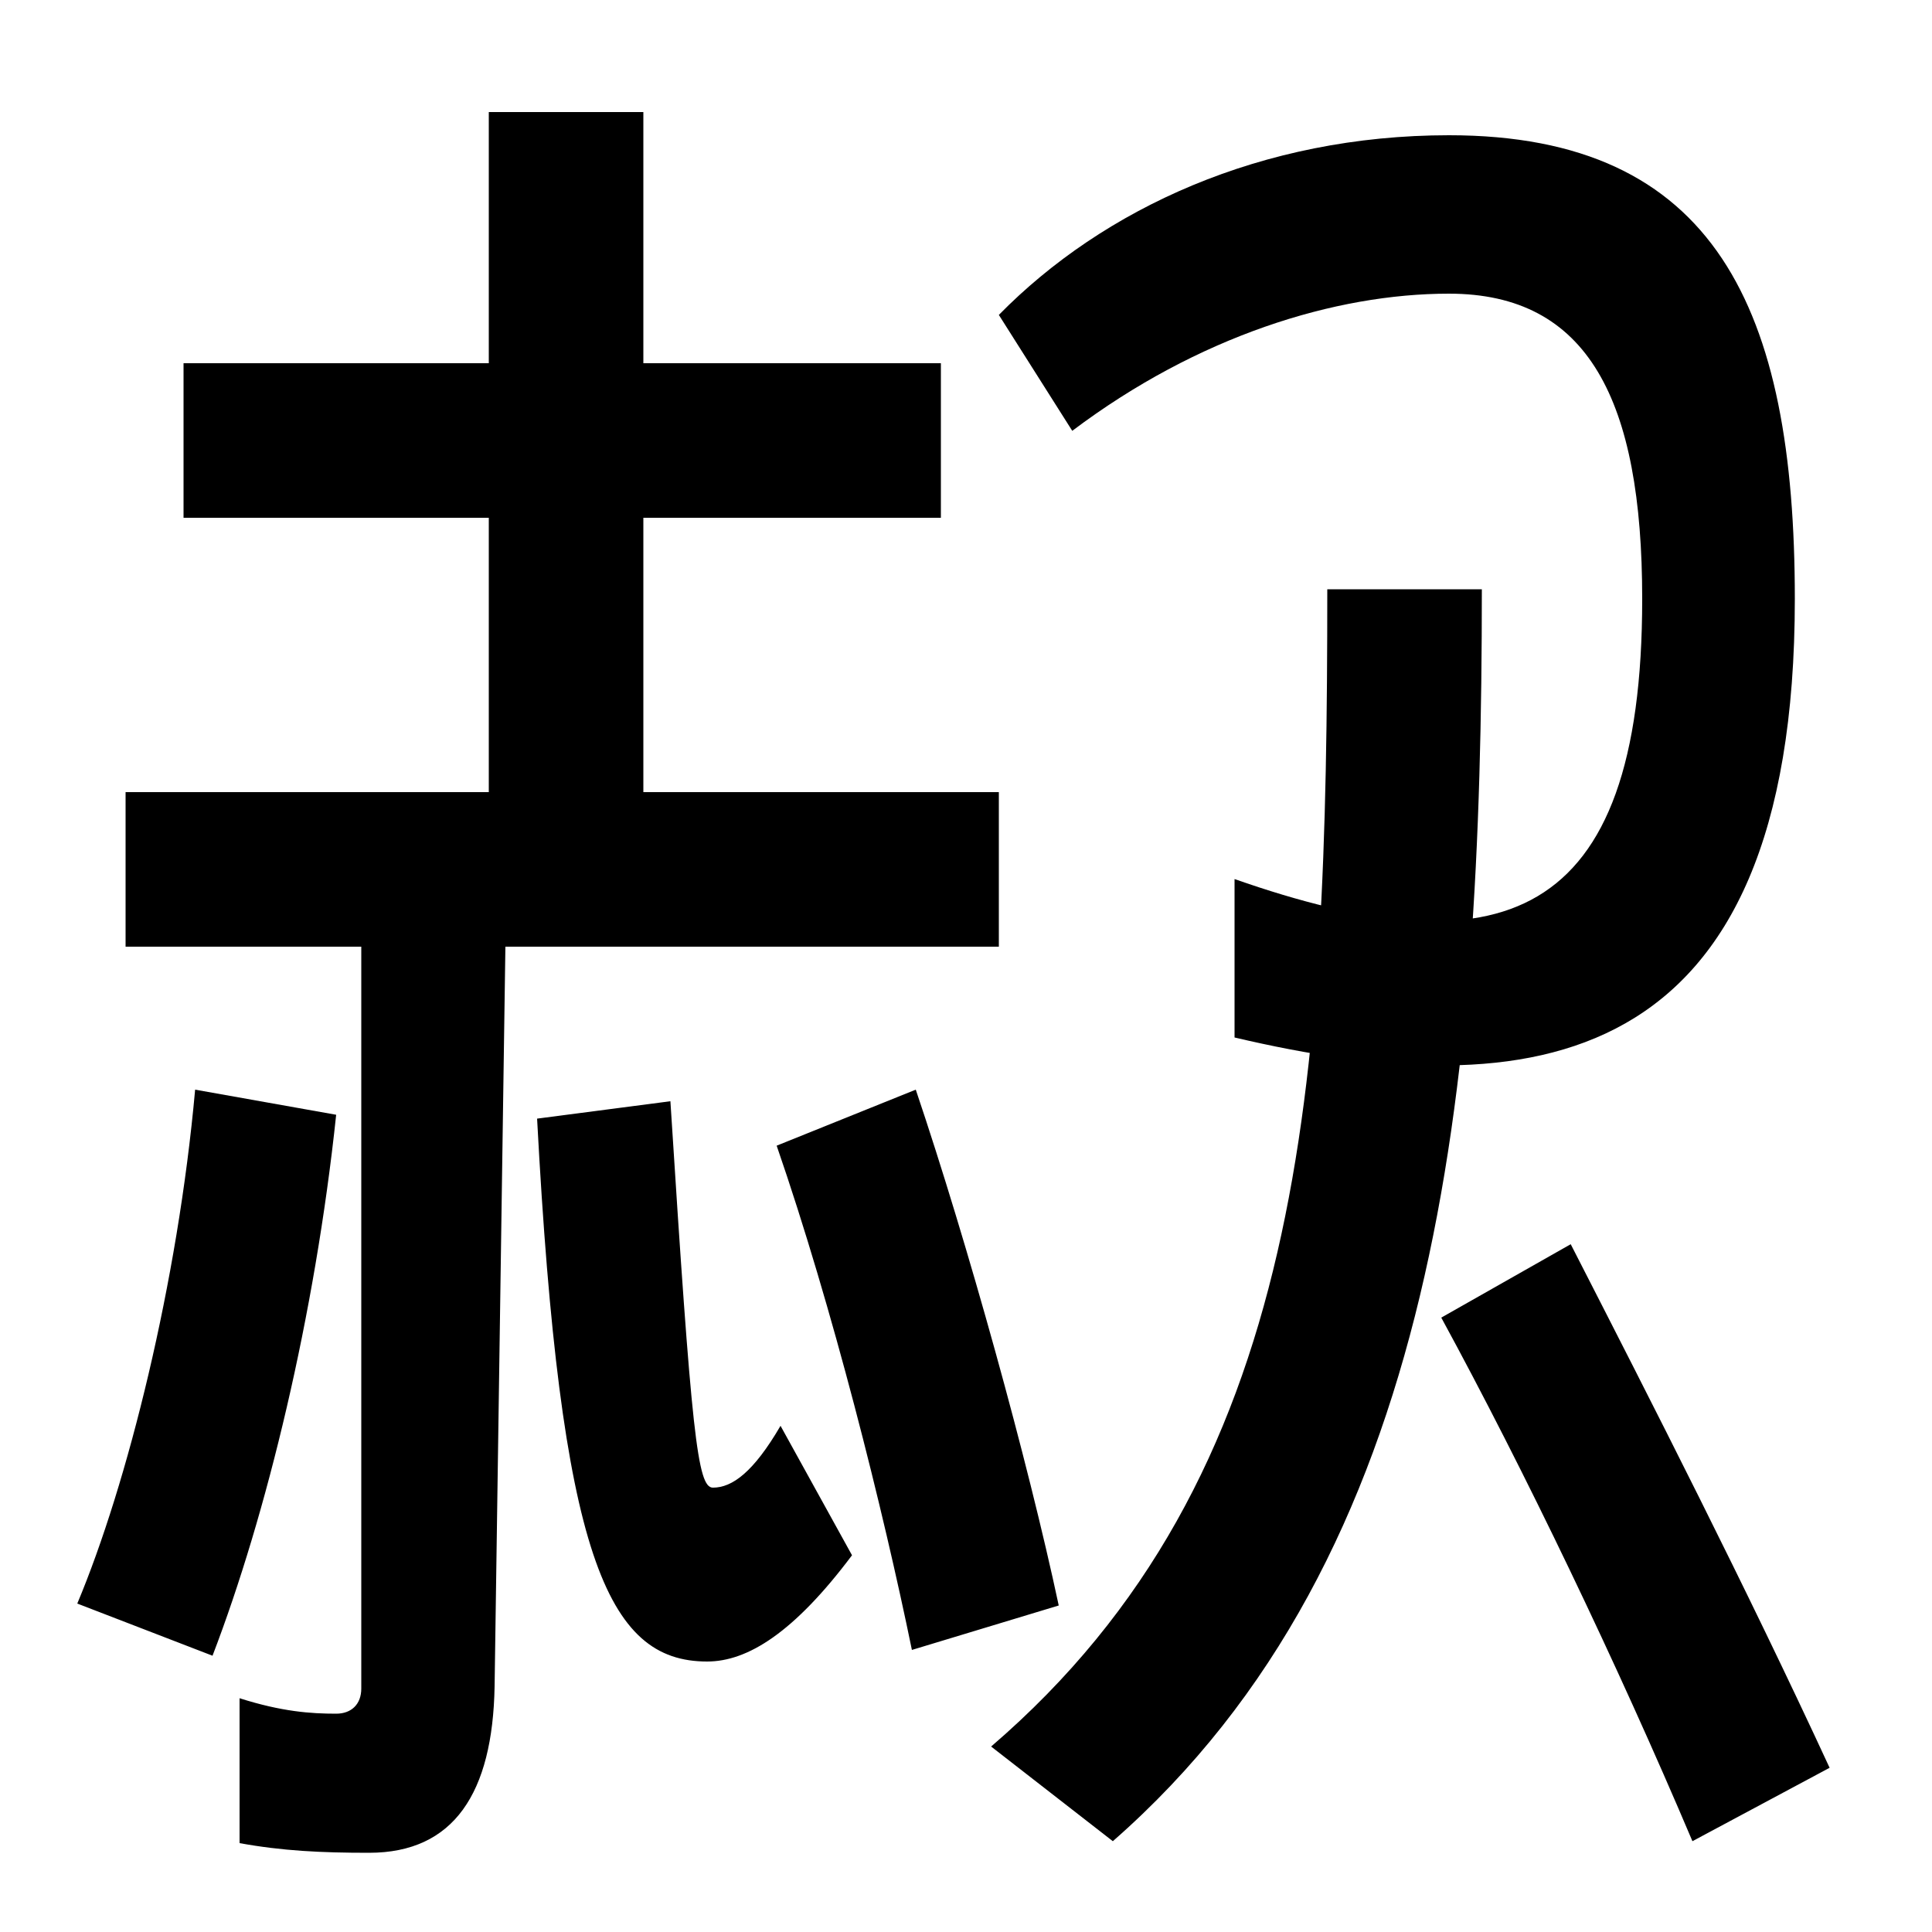 <svg xmlns="http://www.w3.org/2000/svg" width="1000" height="1000"><path d="M95 692V612H487V692ZM253 822V439H333V822ZM65 470V390H517V470ZM40 50 110 23C138 96 163 199 174 303L101 316C92 216 66 112 40 50ZM366 20C387 20 411 35 441 75L404 142C390 118 379 110 369 110C361 110 358 137 347 310L278 301C290 75 314 20 366 20ZM472 26 548 49C532 124 501 236 474 316L402 287C431 203 457 99 472 26ZM191 -79C235 -79 255 -48 256 7L262 418H187V6C187 -2 182 -7 174 -7C161 -7 146 -6 124 1V-74C146 -78 166 -79 191 -79ZM517 717 555 657C620 706 691 728 750 728C822 728 850 673 850 570C850 401 776 377 639 425V343C792 307 929 323 929 570C929 720 888 810 750 810C653 810 571 772 517 717ZM513 -24 576 -73C745 75 767 315 767 575H687C687 318 676 116 513 -24ZM876 -73 947 -35C904 58 855 154 813 236L746 198C789 119 837 19 876 -73Z" transform="translate(0, 880) scale(1,-1)" /></svg>